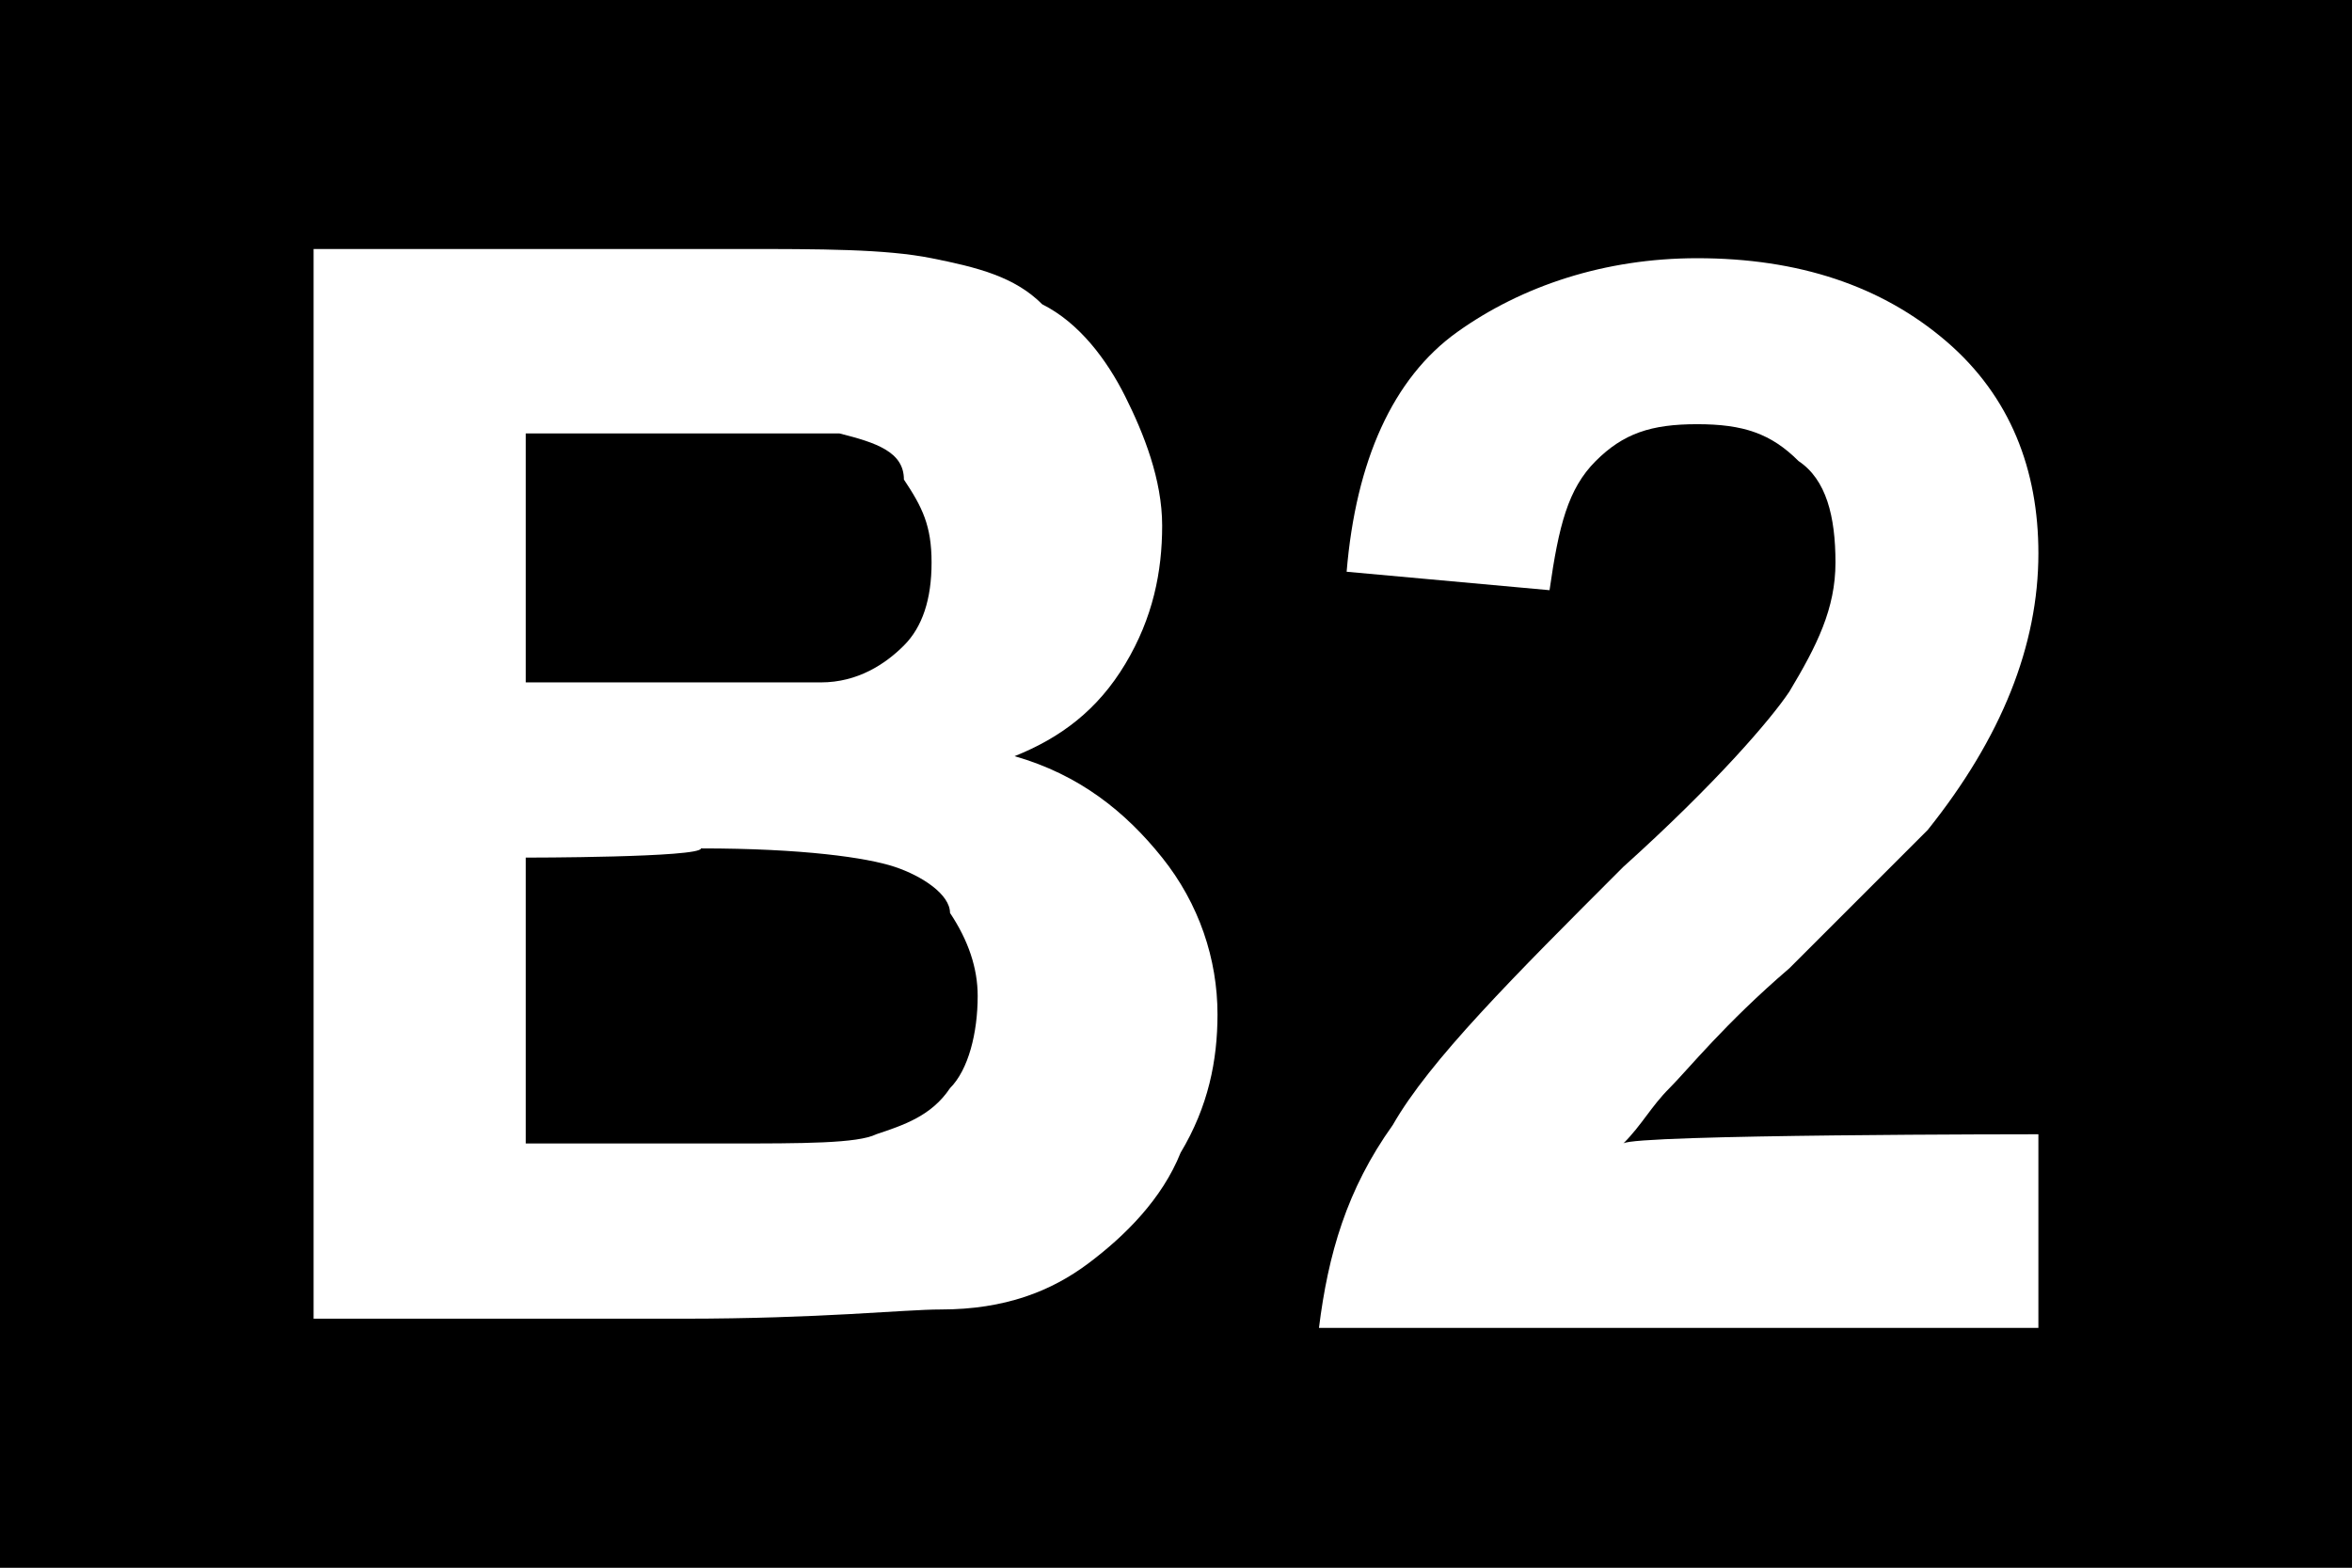 <?xml version="1.0" encoding="UTF-8" standalone="no"?>
<!-- Generator: Adobe Illustrator 24.1.0, SVG Export Plug-In . SVG Version: 6.00 Build 0)  -->

<svg
   version="1.1"
   id="Layer_1"
   x="0px"
   y="0px"
   viewBox="0 0 2000 1333.333"
   xml:space="preserve"
   sodipodi:docname="1020.svg"
   width="2000"
   height="1333.333"
   inkscape:version="1.2.2 (732a01da63, 2022-12-09)"
   xmlns:inkscape="http://www.inkscape.org/namespaces/inkscape"
   xmlns:sodipodi="http://sodipodi.sourceforge.net/DTD/sodipodi-0.dtd"
   xmlns="http://www.w3.org/2000/svg"
   xmlns:svg="http://www.w3.org/2000/svg"><rect x="0" y="0" width="2000" height="1333.333" fill="#808080" stroke="none"/><defs
   id="defs16" /><sodipodi:namedview
   id="namedview14"
   pagecolor="#ffffff"
   bordercolor="#000000"
   borderopacity="0.25"
   inkscape:showpageshadow="2"
   inkscape:pageopacity="0.0"
   inkscape:pagecheckerboard="0"
   inkscape:deskcolor="#d1d1d1"
   showgrid="false"
   inkscape:zoom="49"
   inkscape:cx="10.418367"
   inkscape:cy="8.5"
   inkscape:window-width="2400"
   inkscape:window-height="1261"
   inkscape:window-x="-9"
   inkscape:window-y="-9"
   inkscape:window-maximized="1"
   inkscape:current-layer="Layer_1" />
<style
   type="text/css"
   id="style2">
	.st0{enable-background:new    ;}
	.st1{fill:#FFFFFF;}
</style>
<g
   id="Calque_15"
   transform="scale(78.431)"
   style="stroke-width:0.013">
	<rect
   y="0"
   width="25.5"
   height="17"
   id="rect4"
   x="0"
   style="stroke-width:0.013" />
</g>
<g
   class="st0"
   id="g11"
   transform="scale(78.431)"
   style="stroke-width:0.013">
	<path
   class="st1"
   d="M 3.4,2.7 H 8 c 0.9,0 1.6,0 2.1,0.1 0.5,0.1 0.9,0.2 1.2,0.5 0.4,0.2 0.7,0.6 0.9,1 0.2,0.4 0.4,0.9 0.4,1.4 0,0.5 -0.1,1 -0.4,1.5 -0.3,0.5 -0.7,0.8 -1.2,1 0.7,0.2 1.2,0.6 1.6,1.1 0.4,0.5 0.6,1.1 0.6,1.7 0,0.5 -0.1,1 -0.4,1.5 -0.2,0.5 -0.6,0.9 -1,1.2 -0.4,0.3 -0.9,0.5 -1.6,0.5 -0.4,0 -1.3,0.1 -2.8,0.1 h -4 z m 2.3,2 v 2.7 h 1.5 c 0.9,0 1.5,0 1.7,0 C 9.3,7.4 9.6,7.2 9.8,7 10,6.8 10.1,6.5 10.1,6.1 10.1,5.7 10,5.5 9.8,5.2 9.8,4.9 9.5,4.8 9.1,4.7 c -0.2,0 -0.9,0 -2,0 z m 0,4.6 v 3.1 h 2.2 c 0.8,0 1.4,0 1.6,-0.1 0.3,-0.1 0.6,-0.2 0.8,-0.5 0.2,-0.2 0.3,-0.6 0.3,-1 0,-0.3 -0.1,-0.6 -0.3,-0.9 C 10.3,9.7 10,9.5 9.7,9.4 9.4,9.3 8.7,9.2 7.6,9.2 7.6,9.3 5.7,9.3 5.7,9.3 Z"
   id="path7"
   style="stroke-width:0.013" />
	<path
   class="st1"
   d="m 22.1,12.3 v 2.1 h -7.8 c 0.1,-0.8 0.3,-1.5 0.8,-2.2 0.4,-0.7 1.3,-1.6 2.5,-2.8 1,-0.9 1.6,-1.6 1.8,-1.9 C 19.7,7 19.9,6.6 19.9,6.1 19.9,5.6 19.8,5.2 19.5,5 19.2,4.7 18.9,4.6 18.4,4.6 17.9,4.6 17.6,4.7 17.3,5 17,5.3 16.9,5.7 16.8,6.4 L 14.6,6.2 c 0.1,-1.2 0.5,-2.1 1.2,-2.6 0.7,-0.5 1.6,-0.8 2.6,-0.8 1.1,0 2,0.3 2.7,0.9 0.7,0.6 1,1.4 1,2.3 0,0.5 -0.1,1 -0.3,1.5 -0.2,0.5 -0.5,1 -0.9,1.5 -0.3,0.3 -0.8,0.8 -1.5,1.5 -0.7,0.6 -1.1,1.1 -1.3,1.3 -0.2,0.2 -0.3,0.4 -0.5,0.6 0.1,-0.1 4.5,-0.1 4.5,-0.1 z"
   id="path9"
   style="stroke-width:0.013" />
</g>
</svg>
